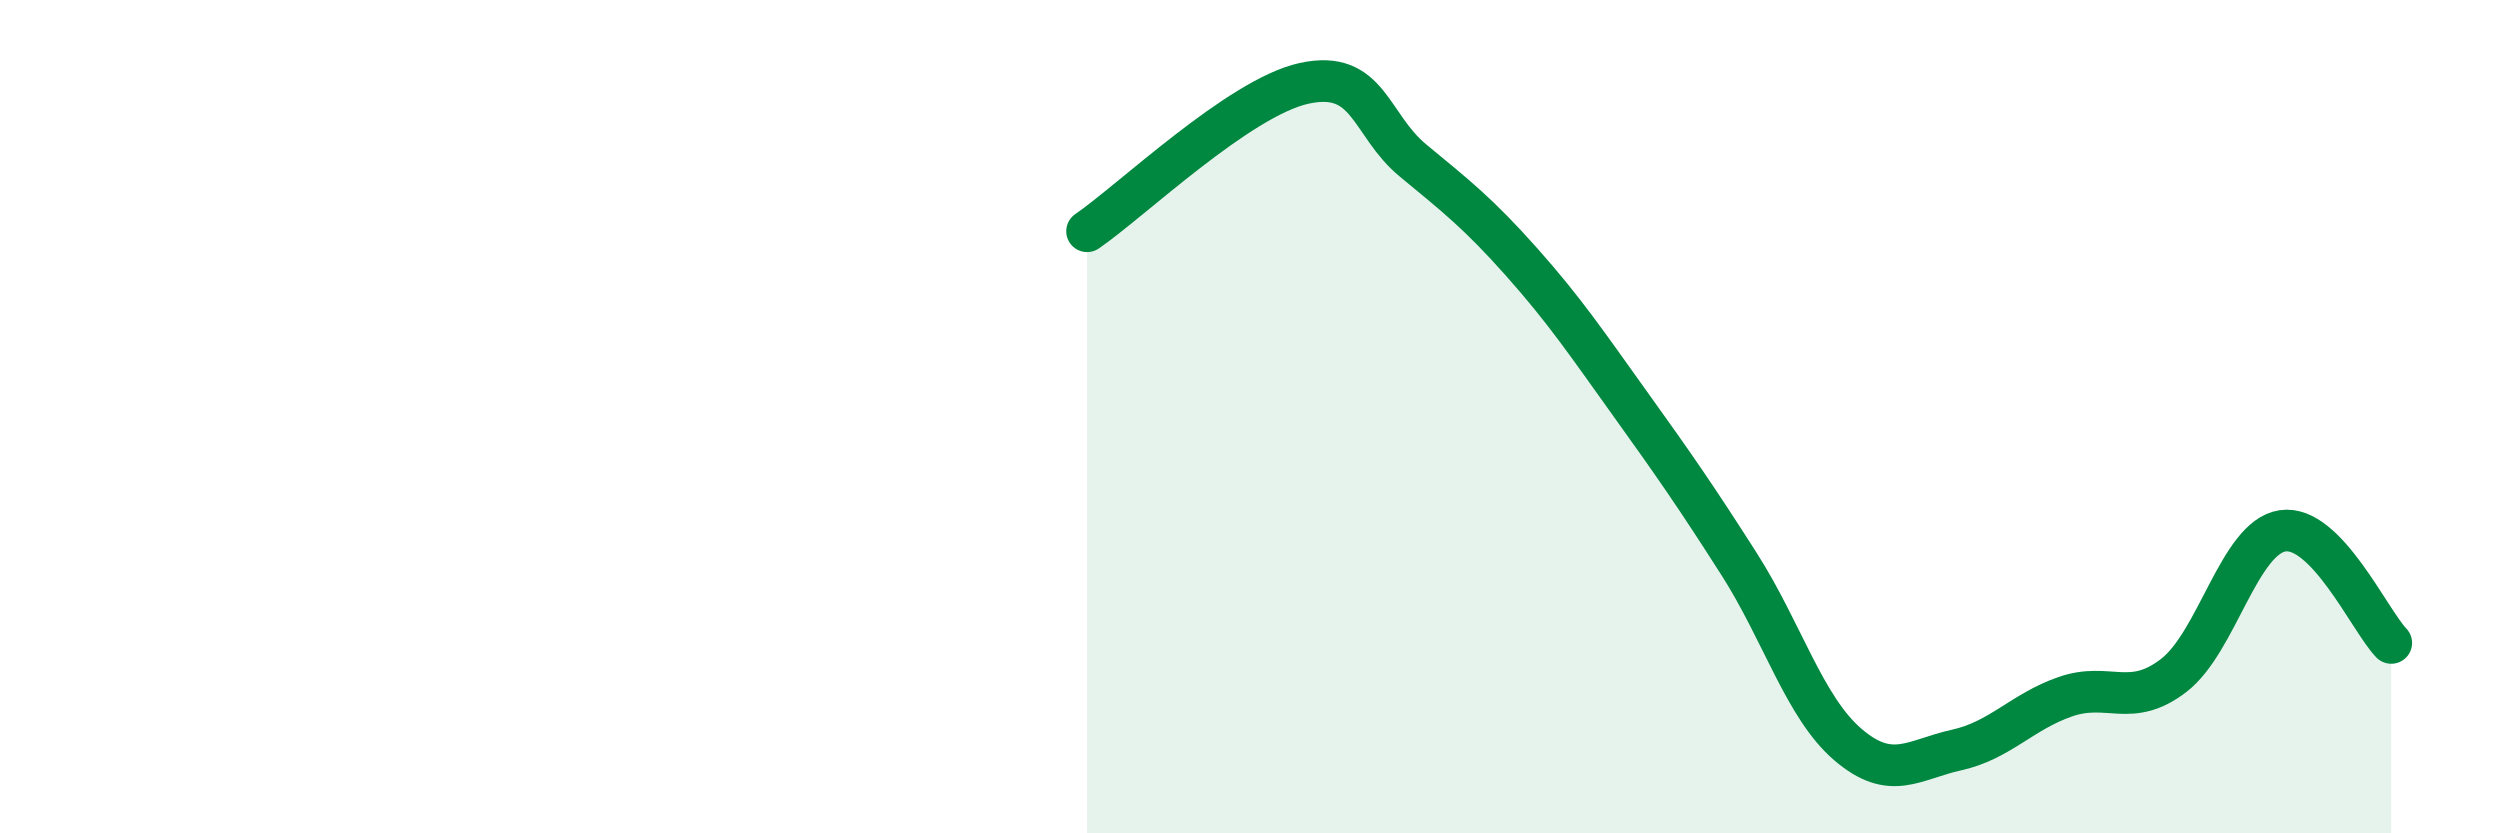 
    <svg width="60" height="20" viewBox="0 0 60 20" xmlns="http://www.w3.org/2000/svg">
      <path
        d="M 26.09,5.55 C 27.13,4.84 29.74,2.34 31.3,2 C 32.86,1.66 32.87,2.99 33.91,3.85 C 34.95,4.71 35.48,5.12 36.52,6.29 C 37.56,7.46 38.09,8.25 39.13,9.7 C 40.17,11.15 40.7,11.91 41.74,13.54 C 42.78,15.17 43.31,16.98 44.35,17.87 C 45.39,18.76 45.92,18.23 46.96,18 C 48,17.77 48.53,17.08 49.57,16.72 C 50.61,16.36 51.13,17.01 52.17,16.21 C 53.21,15.41 53.74,12.9 54.78,12.74 C 55.82,12.58 56.87,14.89 57.39,15.43L57.39 20L26.09 20Z"
        fill="#008740"
        opacity="0.1"
        stroke-linecap="round"
        stroke-linejoin="round"
      />
      <path
        d="M 26.09,5.55 C 27.13,4.84 29.74,2.34 31.3,2 C 32.86,1.66 32.87,2.99 33.91,3.85 C 34.95,4.71 35.48,5.12 36.52,6.29 C 37.56,7.46 38.09,8.25 39.13,9.7 C 40.17,11.15 40.7,11.91 41.74,13.54 C 42.78,15.17 43.31,16.98 44.35,17.87 C 45.39,18.76 45.92,18.23 46.96,18 C 48,17.77 48.53,17.08 49.57,16.72 C 50.61,16.36 51.13,17.01 52.17,16.21 C 53.21,15.41 53.74,12.9 54.78,12.74 C 55.82,12.58 56.87,14.89 57.39,15.43"
        stroke="#008740"
        stroke-width="1"
        fill="none"
        stroke-linecap="round"
        stroke-linejoin="round"
      />
    </svg>
  